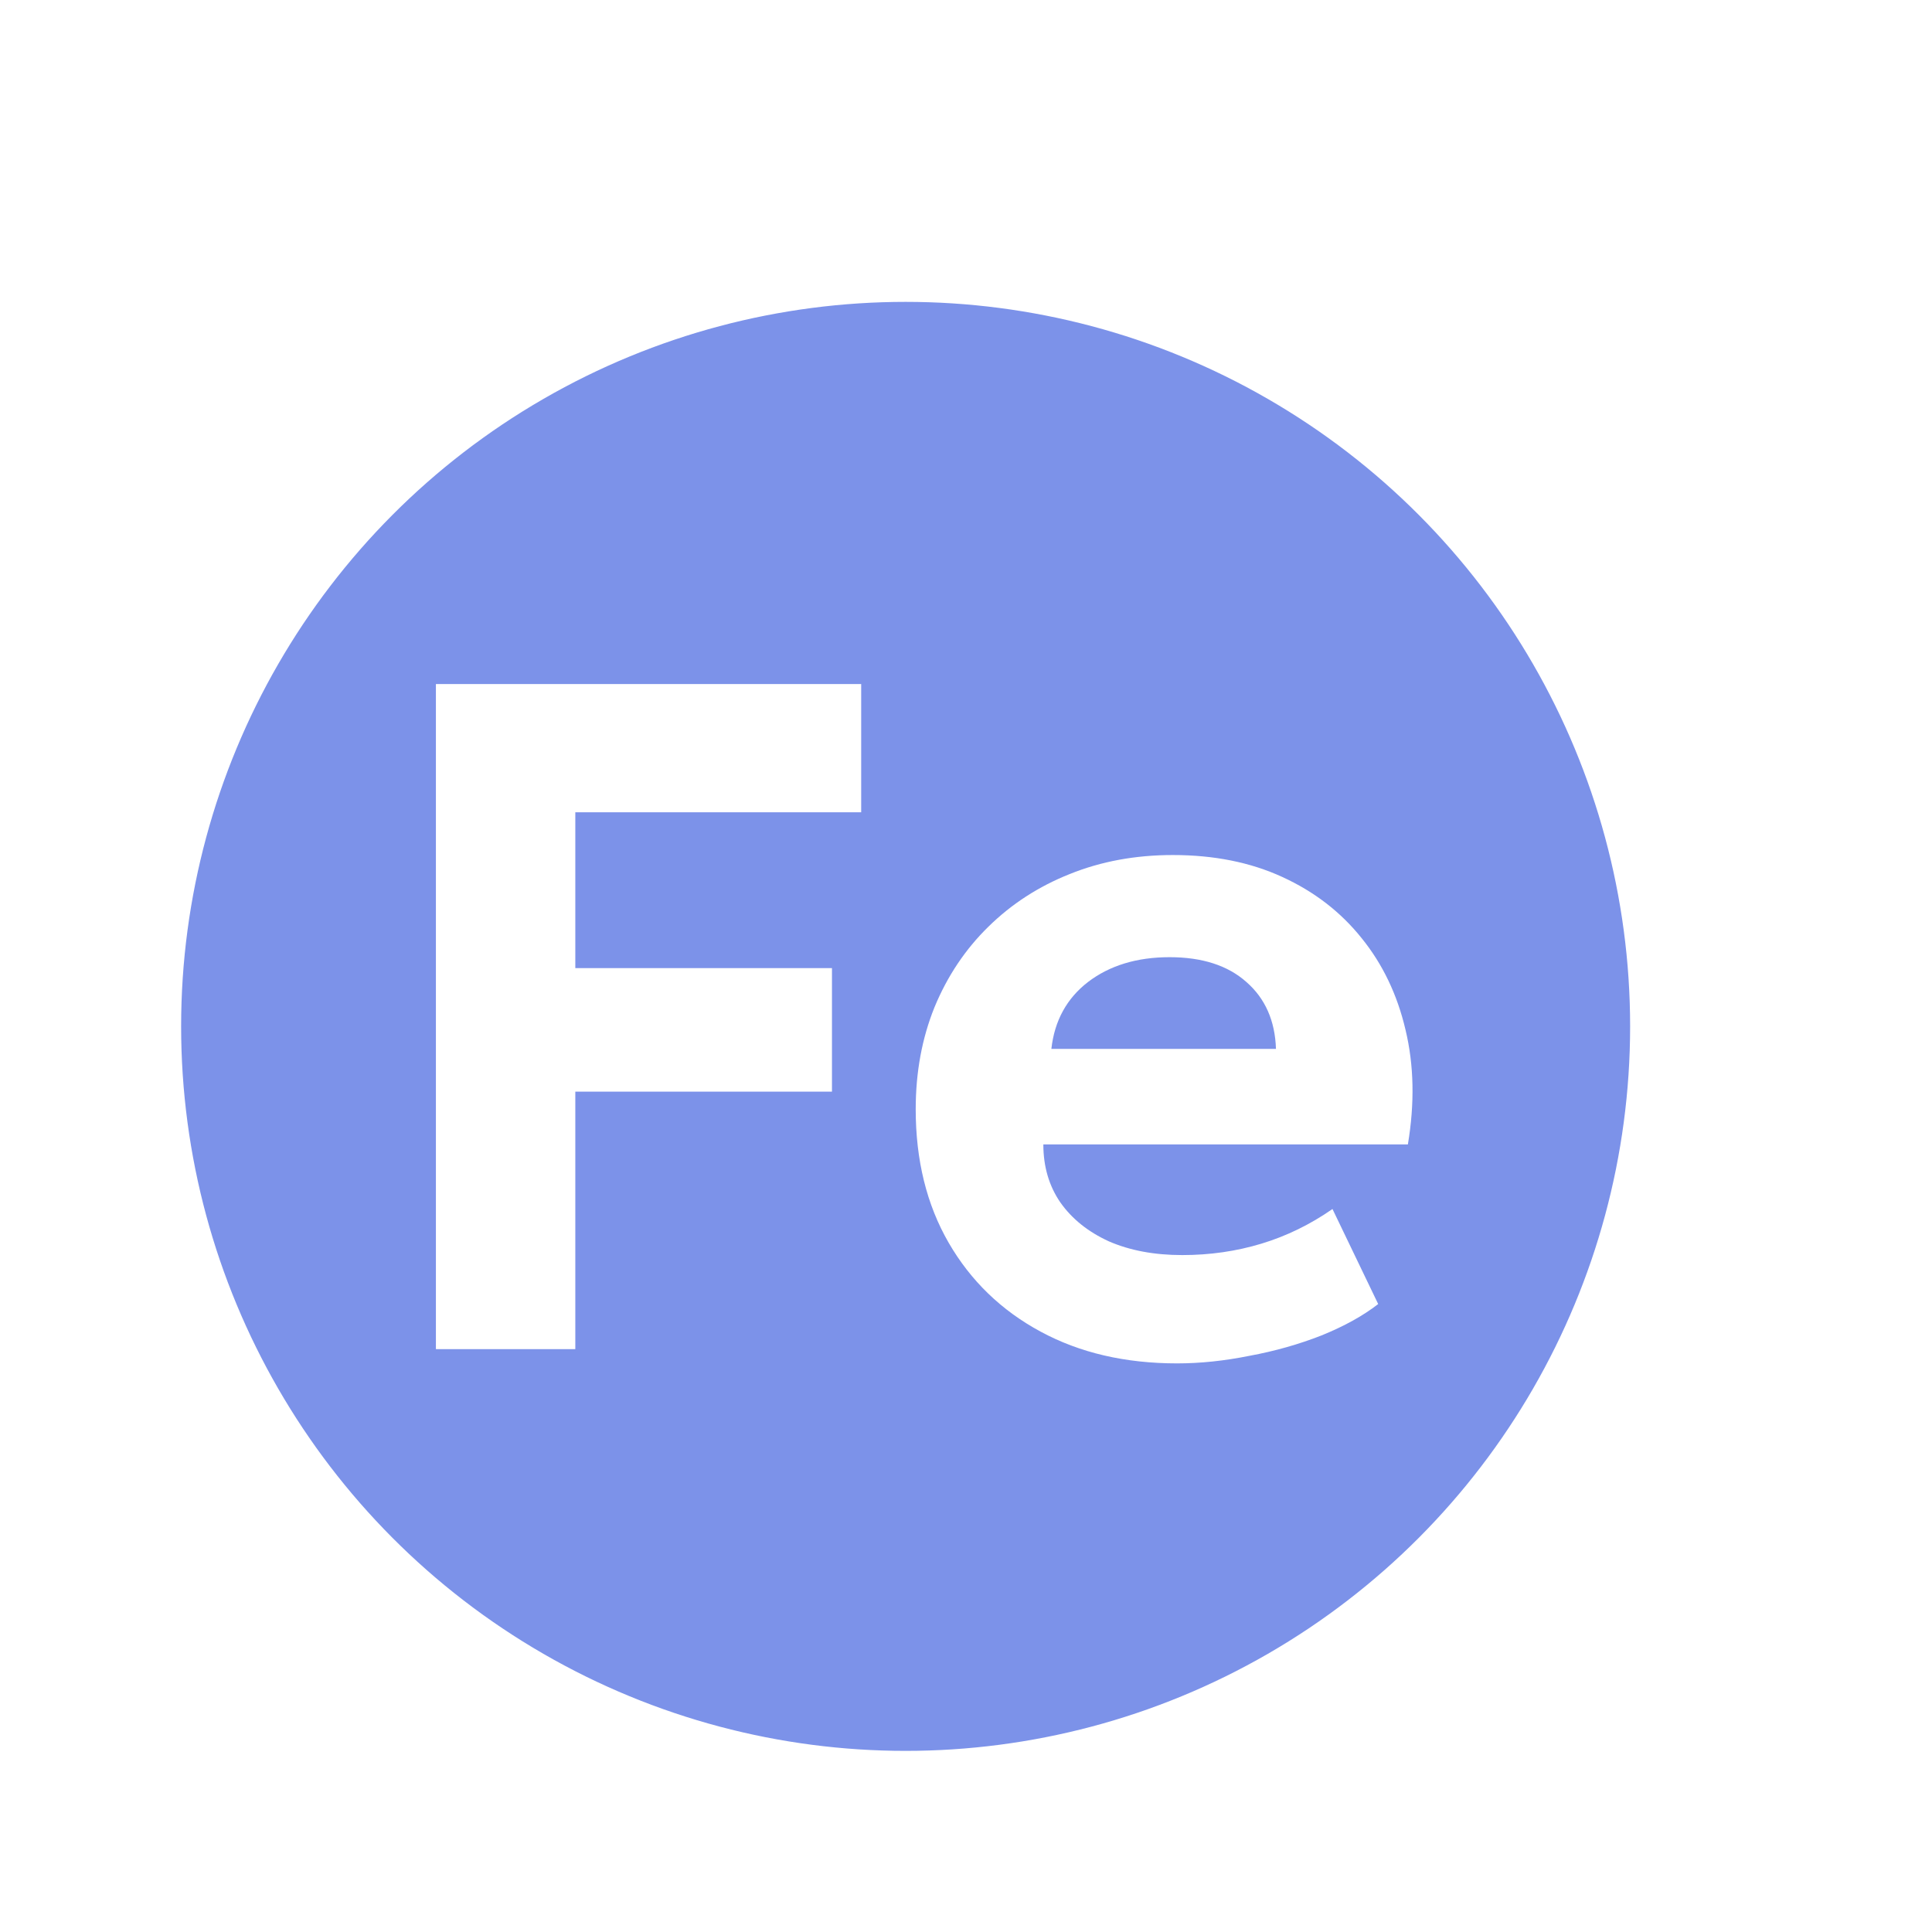 <svg width="32" height="32" viewBox="0 0 32 32" fill="none" xmlns="http://www.w3.org/2000/svg">
<g filter="url(#filter0_dd_1_1059)">
<circle cx="17" cy="15" r="12.5" fill="#7C92E9" stroke="white"/>
<path d="M9.22 20.346V9.33H16.264V11.454H11.529V14.035H15.78V16.081H11.529V20.346H9.22Z" fill="white"/>
<path d="M21.496 20.582C20.638 20.582 19.884 20.407 19.234 20.055C18.584 19.704 18.077 19.213 17.713 18.584C17.349 17.954 17.167 17.217 17.167 16.372C17.167 15.759 17.271 15.195 17.479 14.681C17.692 14.166 17.989 13.723 18.369 13.351C18.753 12.973 19.203 12.682 19.718 12.477C20.238 12.267 20.807 12.162 21.426 12.162C22.107 12.162 22.711 12.283 23.236 12.524C23.766 12.766 24.206 13.104 24.554 13.54C24.902 13.97 25.144 14.476 25.28 15.058C25.42 15.641 25.433 16.273 25.319 16.955H19.281C19.281 17.322 19.375 17.642 19.562 17.915C19.754 18.188 20.022 18.403 20.365 18.56C20.714 18.712 21.119 18.788 21.582 18.788C22.04 18.788 22.477 18.725 22.893 18.599C23.309 18.473 23.701 18.282 24.07 18.025L24.827 19.599C24.578 19.793 24.265 19.966 23.891 20.118C23.517 20.265 23.119 20.378 22.698 20.456C22.282 20.54 21.881 20.582 21.496 20.582ZM19.414 15.373H23.134C23.119 14.906 22.955 14.536 22.643 14.264C22.336 13.991 21.912 13.854 21.372 13.854C20.831 13.854 20.381 13.991 20.022 14.264C19.669 14.536 19.466 14.906 19.414 15.373Z" fill="white"/>
</g>
<defs>
<filter id="filter0_dd_1_1059" x="0" y="0" width="32" height="32" filterUnits="userSpaceOnUse" color-interpolation-filters="sRGB">
<feFlood flood-opacity="0" result="BackgroundImageFix"/>
<feColorMatrix in="SourceAlpha" type="matrix" values="0 0 0 0 0 0 0 0 0 0 0 0 0 0 0 0 0 0 127 0" result="hardAlpha"/>
<feMorphology radius="5" operator="erode" in="SourceAlpha" result="effect1_dropShadow_1_1059"/>
<feOffset dx="-1" dy="1"/>
<feGaussianBlur stdDeviation="1.5"/>
<feComposite in2="hardAlpha" operator="out"/>
<feColorMatrix type="matrix" values="0 0 0 0 0.232 0 0 0 0 0.233 0 0 0 0 0.24 0 0 0 0.12 0"/>
<feBlend mode="normal" in2="BackgroundImageFix" result="effect1_dropShadow_1_1059"/>
<feColorMatrix in="SourceAlpha" type="matrix" values="0 0 0 0 0 0 0 0 0 0 0 0 0 0 0 0 0 0 127 0" result="hardAlpha"/>
<feOffset dx="-1" dy="1"/>
<feGaussianBlur stdDeviation="1.5"/>
<feComposite in2="hardAlpha" operator="out"/>
<feColorMatrix type="matrix" values="0 0 0 0 0.198 0 0 0 0 0.199 0 0 0 0 0.212 0 0 0 0.12 0"/>
<feBlend mode="normal" in2="effect1_dropShadow_1_1059" result="effect2_dropShadow_1_1059"/>
<feBlend mode="normal" in="SourceGraphic" in2="effect2_dropShadow_1_1059" result="shape"/>
</filter>
</defs>
</svg>
